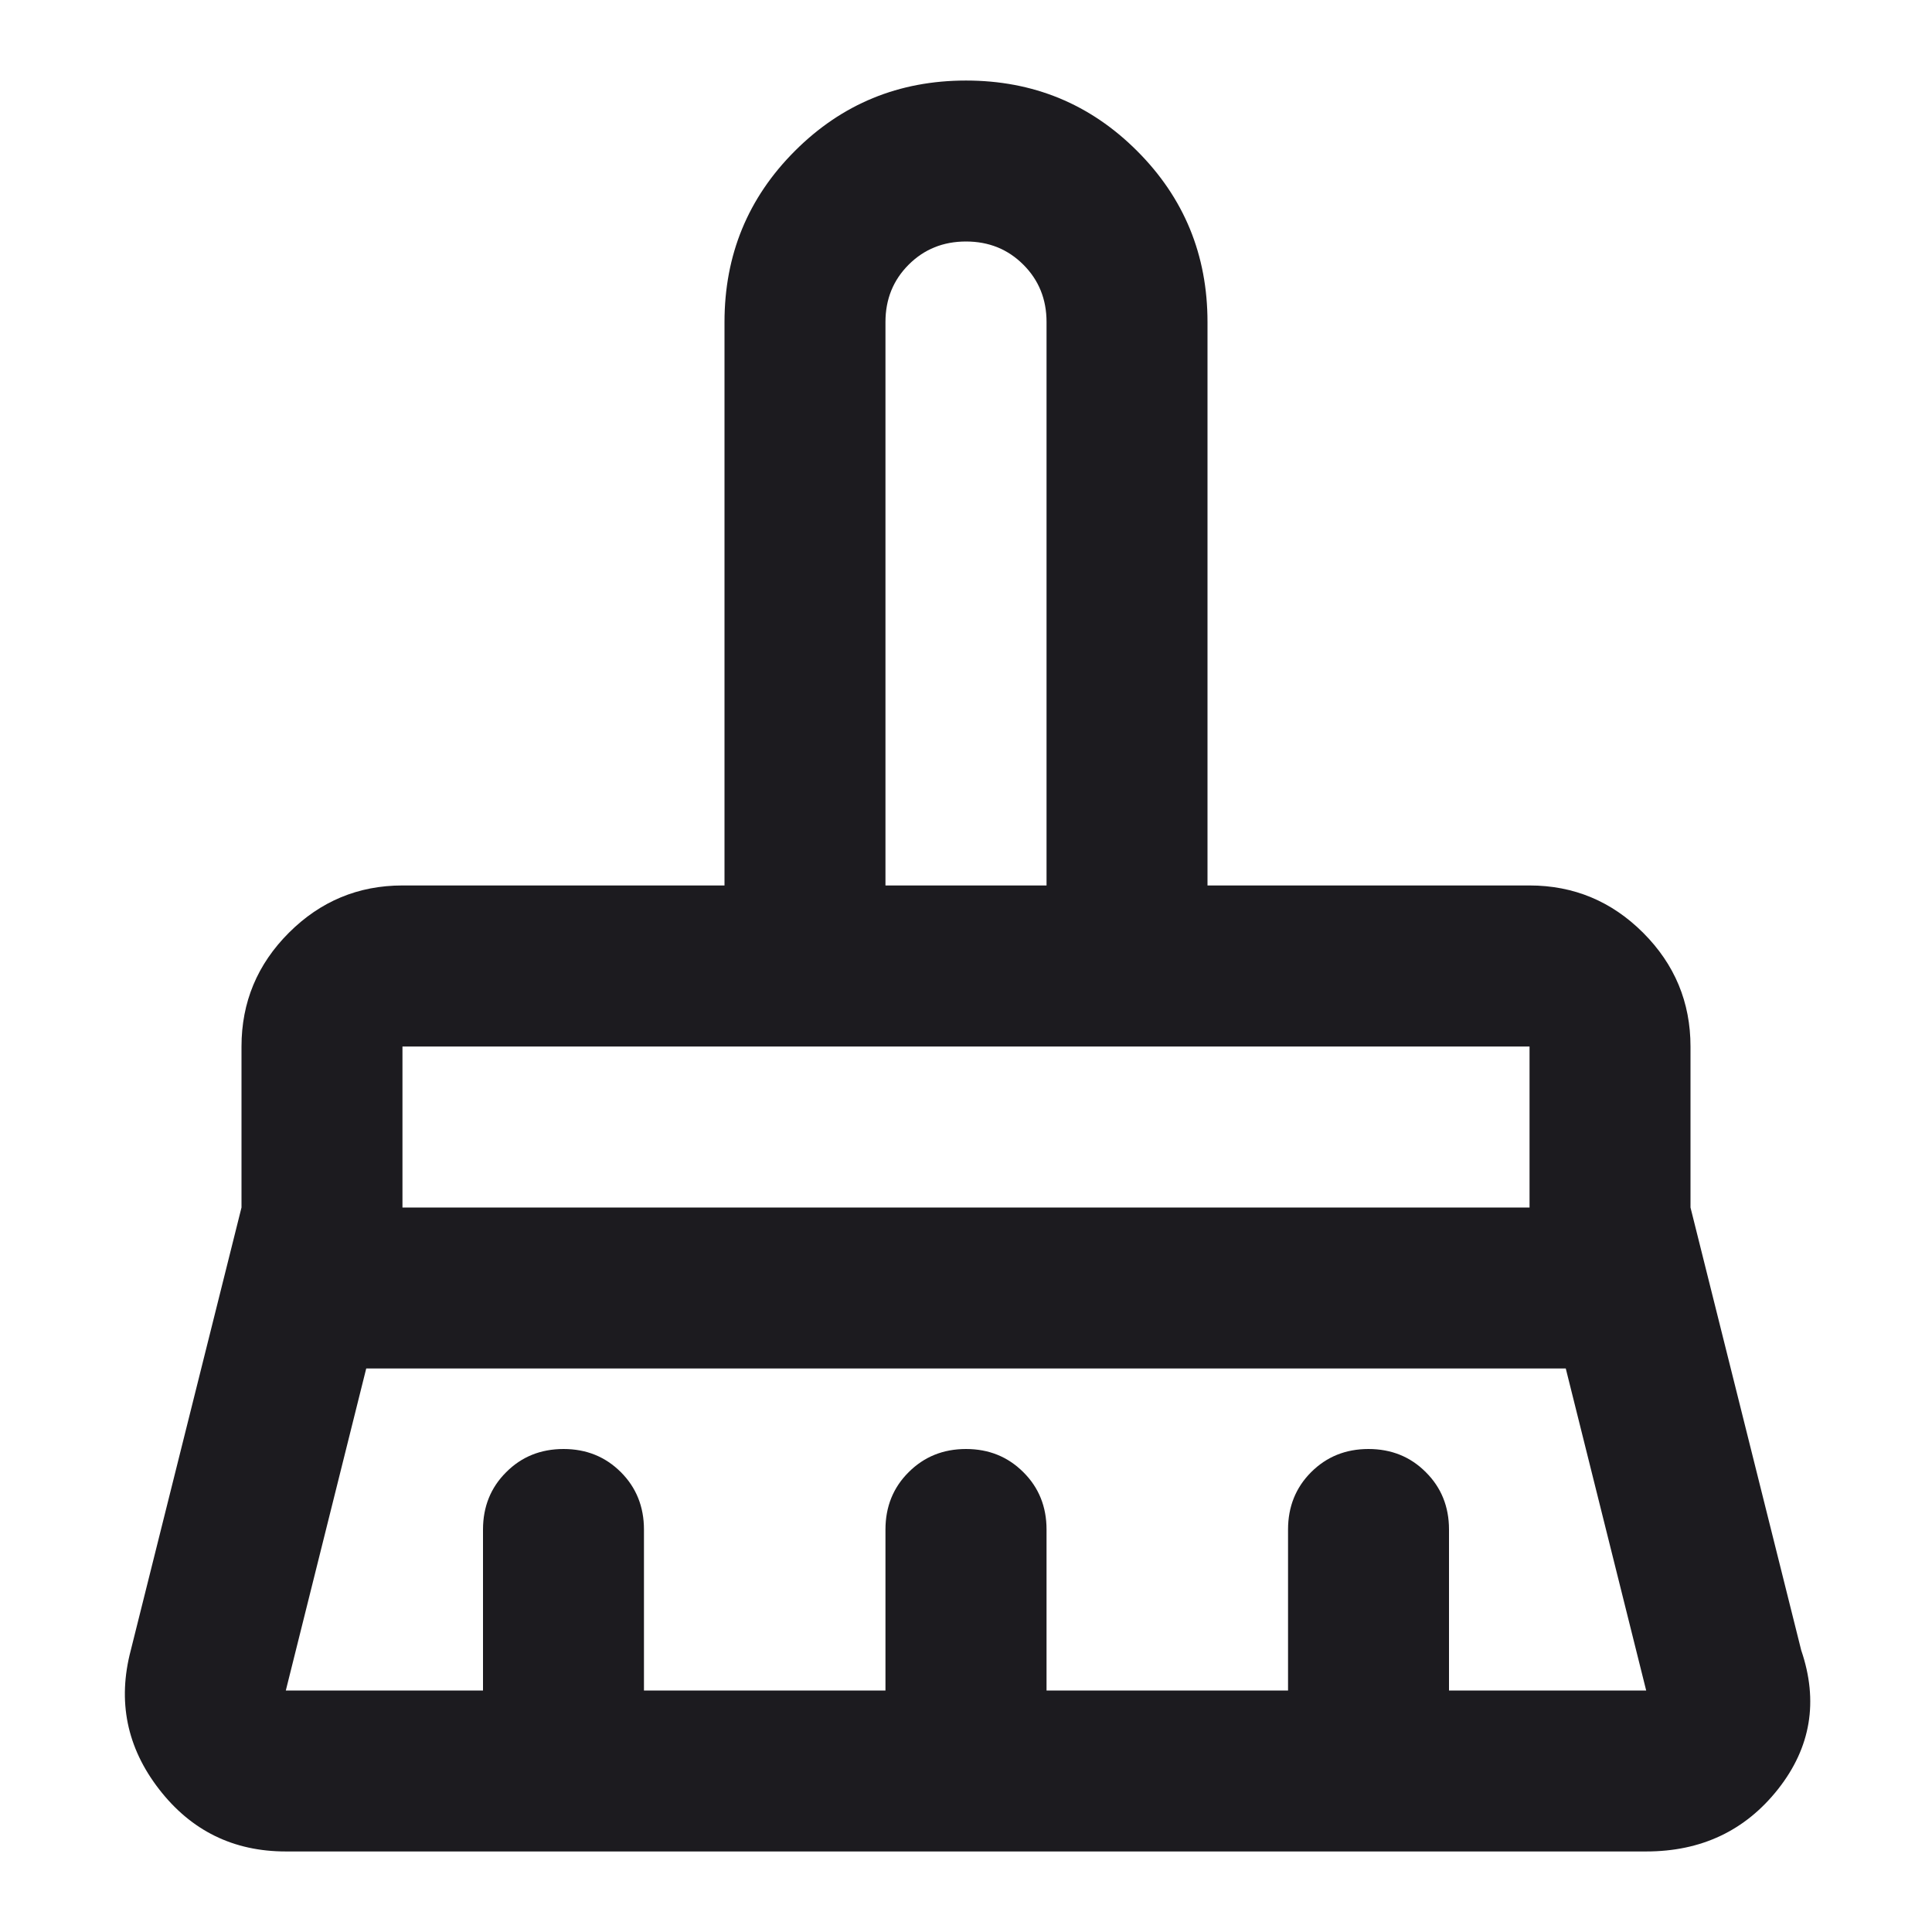 <svg width="16" height="16" viewBox="0 0 16 16" fill="none" xmlns="http://www.w3.org/2000/svg">
<mask id="mask0_223_581" style="mask-type:alpha" maskUnits="userSpaceOnUse" x="0" y="0" width="16" height="16">
<rect width="16" height="16" fill="#D9D9D9"/>
</mask>
<g mask="url(#mask0_223_581)">
<path d="M7.333 7.333H8.667V2.667C8.667 2.478 8.603 2.32 8.475 2.192C8.347 2.064 8.189 2 8 2C7.811 2 7.653 2.064 7.525 2.192C7.397 2.32 7.333 2.478 7.333 2.667V7.333ZM3.333 10H12.667V8.667H3.333V10ZM2.367 14H4V12.667C4 12.478 4.064 12.319 4.192 12.192C4.319 12.064 4.478 12 4.667 12C4.856 12 5.014 12.064 5.142 12.192C5.269 12.319 5.333 12.478 5.333 12.667V14H7.333V12.667C7.333 12.478 7.397 12.319 7.525 12.192C7.653 12.064 7.811 12 8 12C8.189 12 8.347 12.064 8.475 12.192C8.603 12.319 8.667 12.478 8.667 12.667V14H10.667V12.667C10.667 12.478 10.731 12.319 10.858 12.192C10.986 12.064 11.144 12 11.333 12C11.522 12 11.681 12.064 11.808 12.192C11.936 12.319 12 12.478 12 12.667V14H13.633L12.967 11.333H3.033L2.367 14ZM13.633 15.333H2.367C1.933 15.333 1.583 15.161 1.317 14.817C1.05 14.472 0.972 14.089 1.083 13.667L2 10V8.667C2 8.3 2.131 7.986 2.392 7.725C2.653 7.464 2.967 7.333 3.333 7.333H6V2.667C6 2.111 6.194 1.639 6.583 1.25C6.972 0.861 7.444 0.667 8 0.667C8.556 0.667 9.028 0.861 9.417 1.25C9.806 1.639 10 2.111 10 2.667V7.333H12.667C13.033 7.333 13.347 7.464 13.608 7.725C13.869 7.986 14 8.3 14 8.667V10L14.917 13.667C15.061 14.089 14.997 14.472 14.725 14.817C14.453 15.161 14.089 15.333 13.633 15.333Z" fill="#1C1B1F"/>
</g>
</svg>
